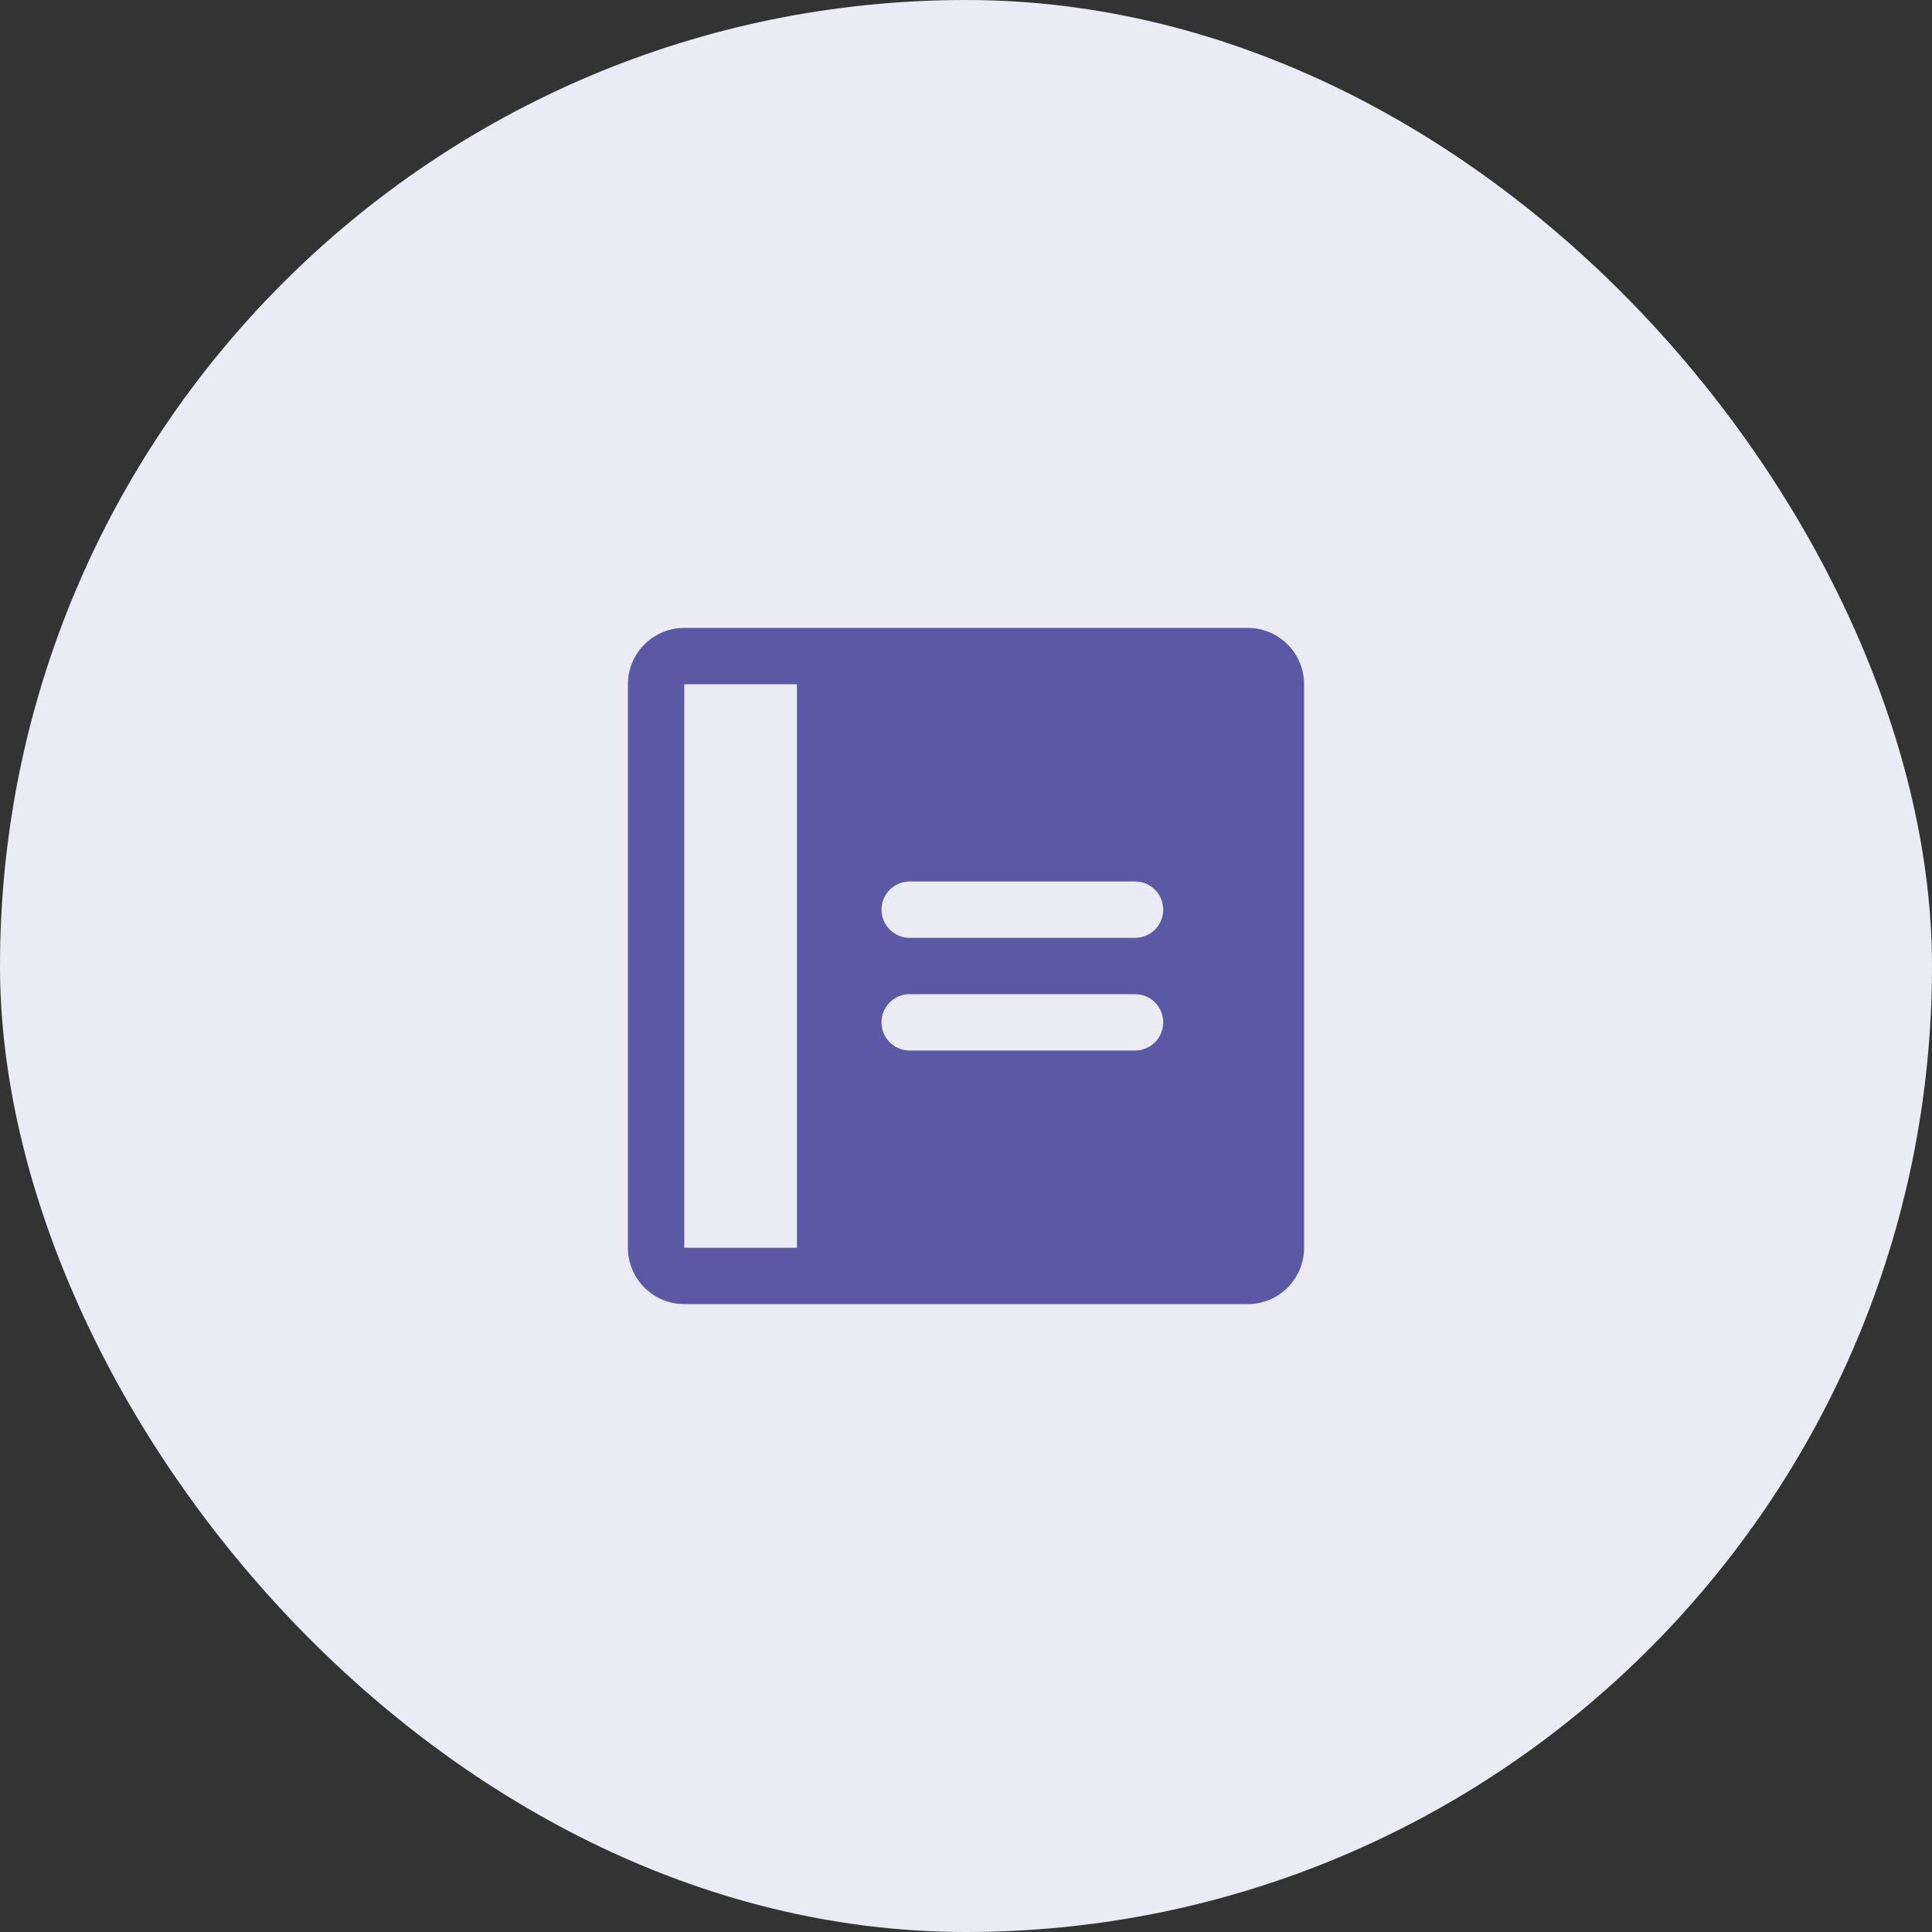 <?xml version="1.0" encoding="UTF-8"?> <svg xmlns="http://www.w3.org/2000/svg" width="60" height="60" viewBox="0 0 60 60" fill="none"><rect x="0" y="0" width="60" height="60" fill="#333333" stroke="none"/><rect width="60" height="60" rx="30" fill="#EBEBF4"></rect><path d="M38.75 19.5H21.25C20.786 19.5 20.341 19.684 20.013 20.013C19.684 20.341 19.5 20.786 19.5 21.25V38.75C19.5 39.214 19.684 39.659 20.013 39.987C20.341 40.316 20.786 40.5 21.25 40.5H38.75C39.214 40.5 39.659 40.316 39.987 39.987C40.316 39.659 40.5 39.214 40.5 38.75V21.25C40.5 20.786 40.316 20.341 39.987 20.013C39.659 19.684 39.214 19.5 38.75 19.5ZM24.75 38.75H21.25V21.25H24.75V38.75ZM35.25 32.625H28.25C28.018 32.625 27.795 32.533 27.631 32.369C27.467 32.205 27.375 31.982 27.375 31.75C27.375 31.518 27.467 31.295 27.631 31.131C27.795 30.967 28.018 30.875 28.25 30.875H35.25C35.482 30.875 35.705 30.967 35.869 31.131C36.033 31.295 36.125 31.518 36.125 31.75C36.125 31.982 36.033 32.205 35.869 32.369C35.705 32.533 35.482 32.625 35.25 32.625ZM35.25 29.125H28.25C28.018 29.125 27.795 29.033 27.631 28.869C27.467 28.705 27.375 28.482 27.375 28.25C27.375 28.018 27.467 27.795 27.631 27.631C27.795 27.467 28.018 27.375 28.25 27.375H35.25C35.482 27.375 35.705 27.467 35.869 27.631C36.033 27.795 36.125 28.018 36.125 28.25C36.125 28.482 36.033 28.705 35.869 28.869C35.705 29.033 35.482 29.125 35.25 29.125Z" fill="#5B58A5"></path></svg> 